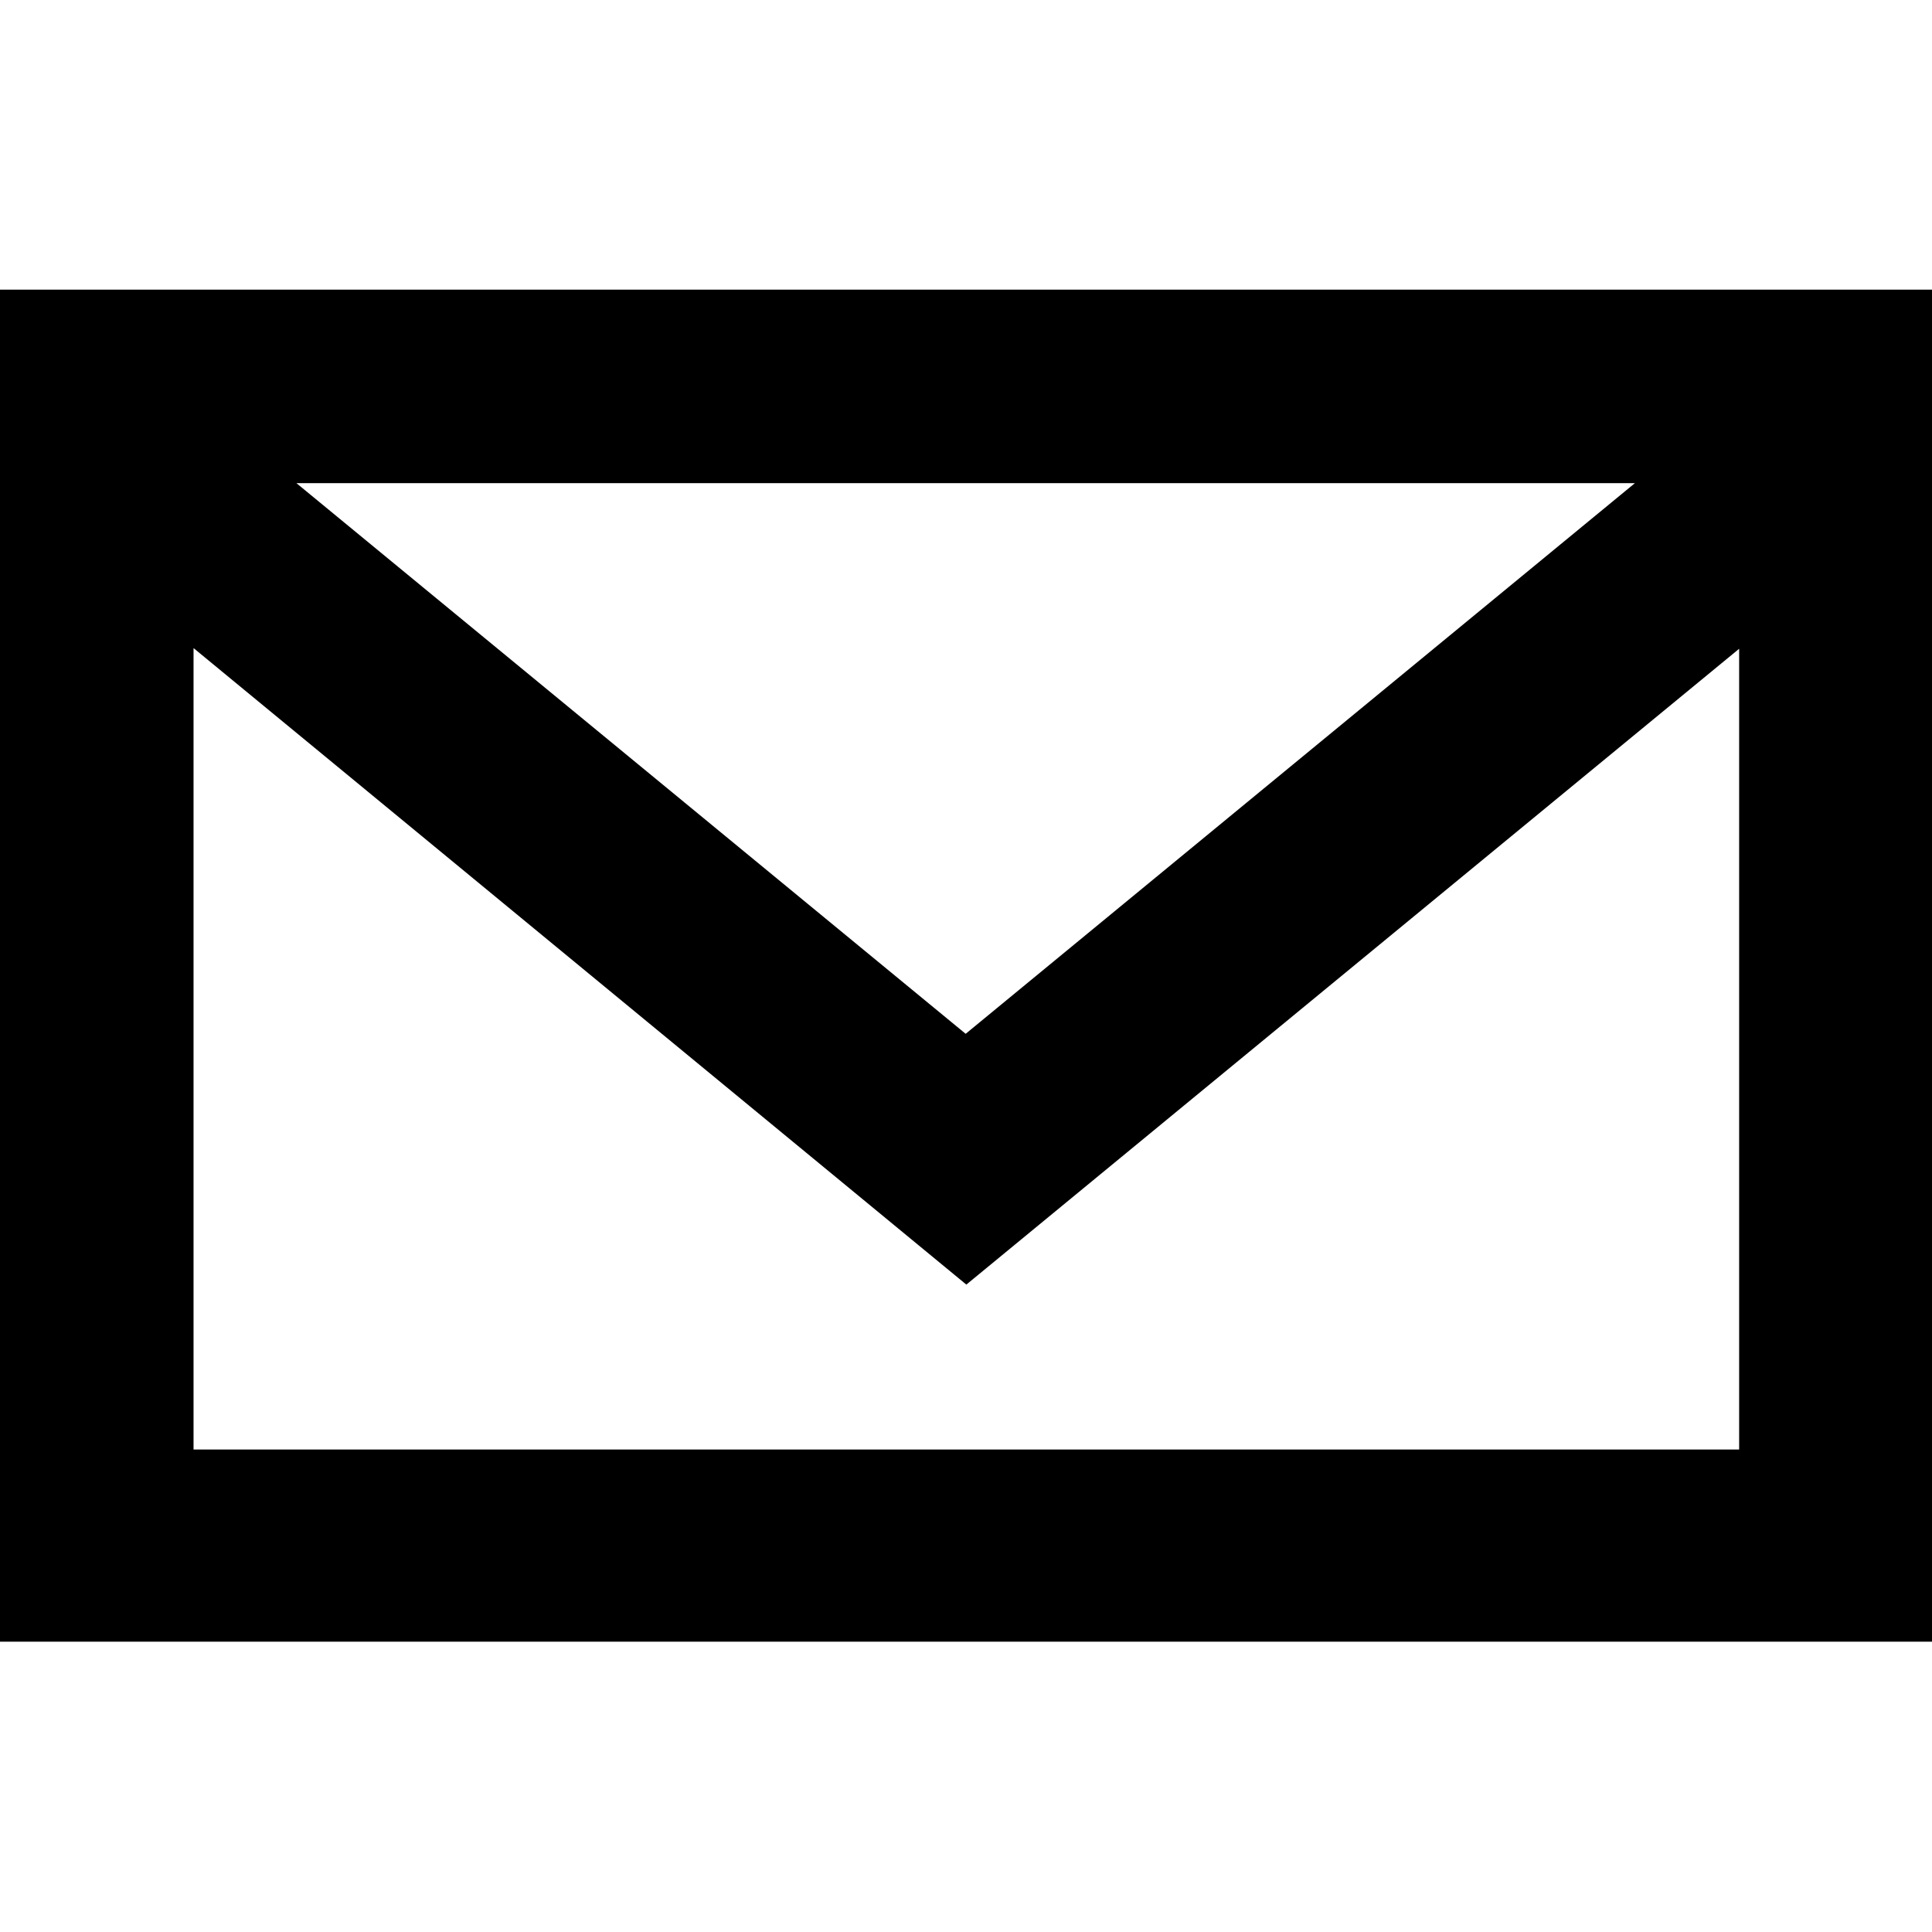 <?xml version="1.0" encoding="utf-8"?>
<!-- Generator: Adobe Illustrator 22.0.1, SVG Export Plug-In . SVG Version: 6.00 Build 0)  -->
<svg version="1.1" id="Mail" xmlns="http://www.w3.org/2000/svg" xmlns:xlink="http://www.w3.org/1999/xlink" x="0px" y="0px"
	 viewBox="0 0 283.5 283.5" style="enable-background:new 0 0 283.5 283.5;" xml:space="preserve">
<title>VF_mail_rgb</title>
<path d="M283.5,42.5L0,42.5v198.4h283.5V42.5z M239.9,70.9l-98.2,80.8L43.5,70.9L239.9,70.9z M28.4,212.6V95.1l113.4,93.4
	l113.4-93.3v117.5H28.4z"/>
</svg>
